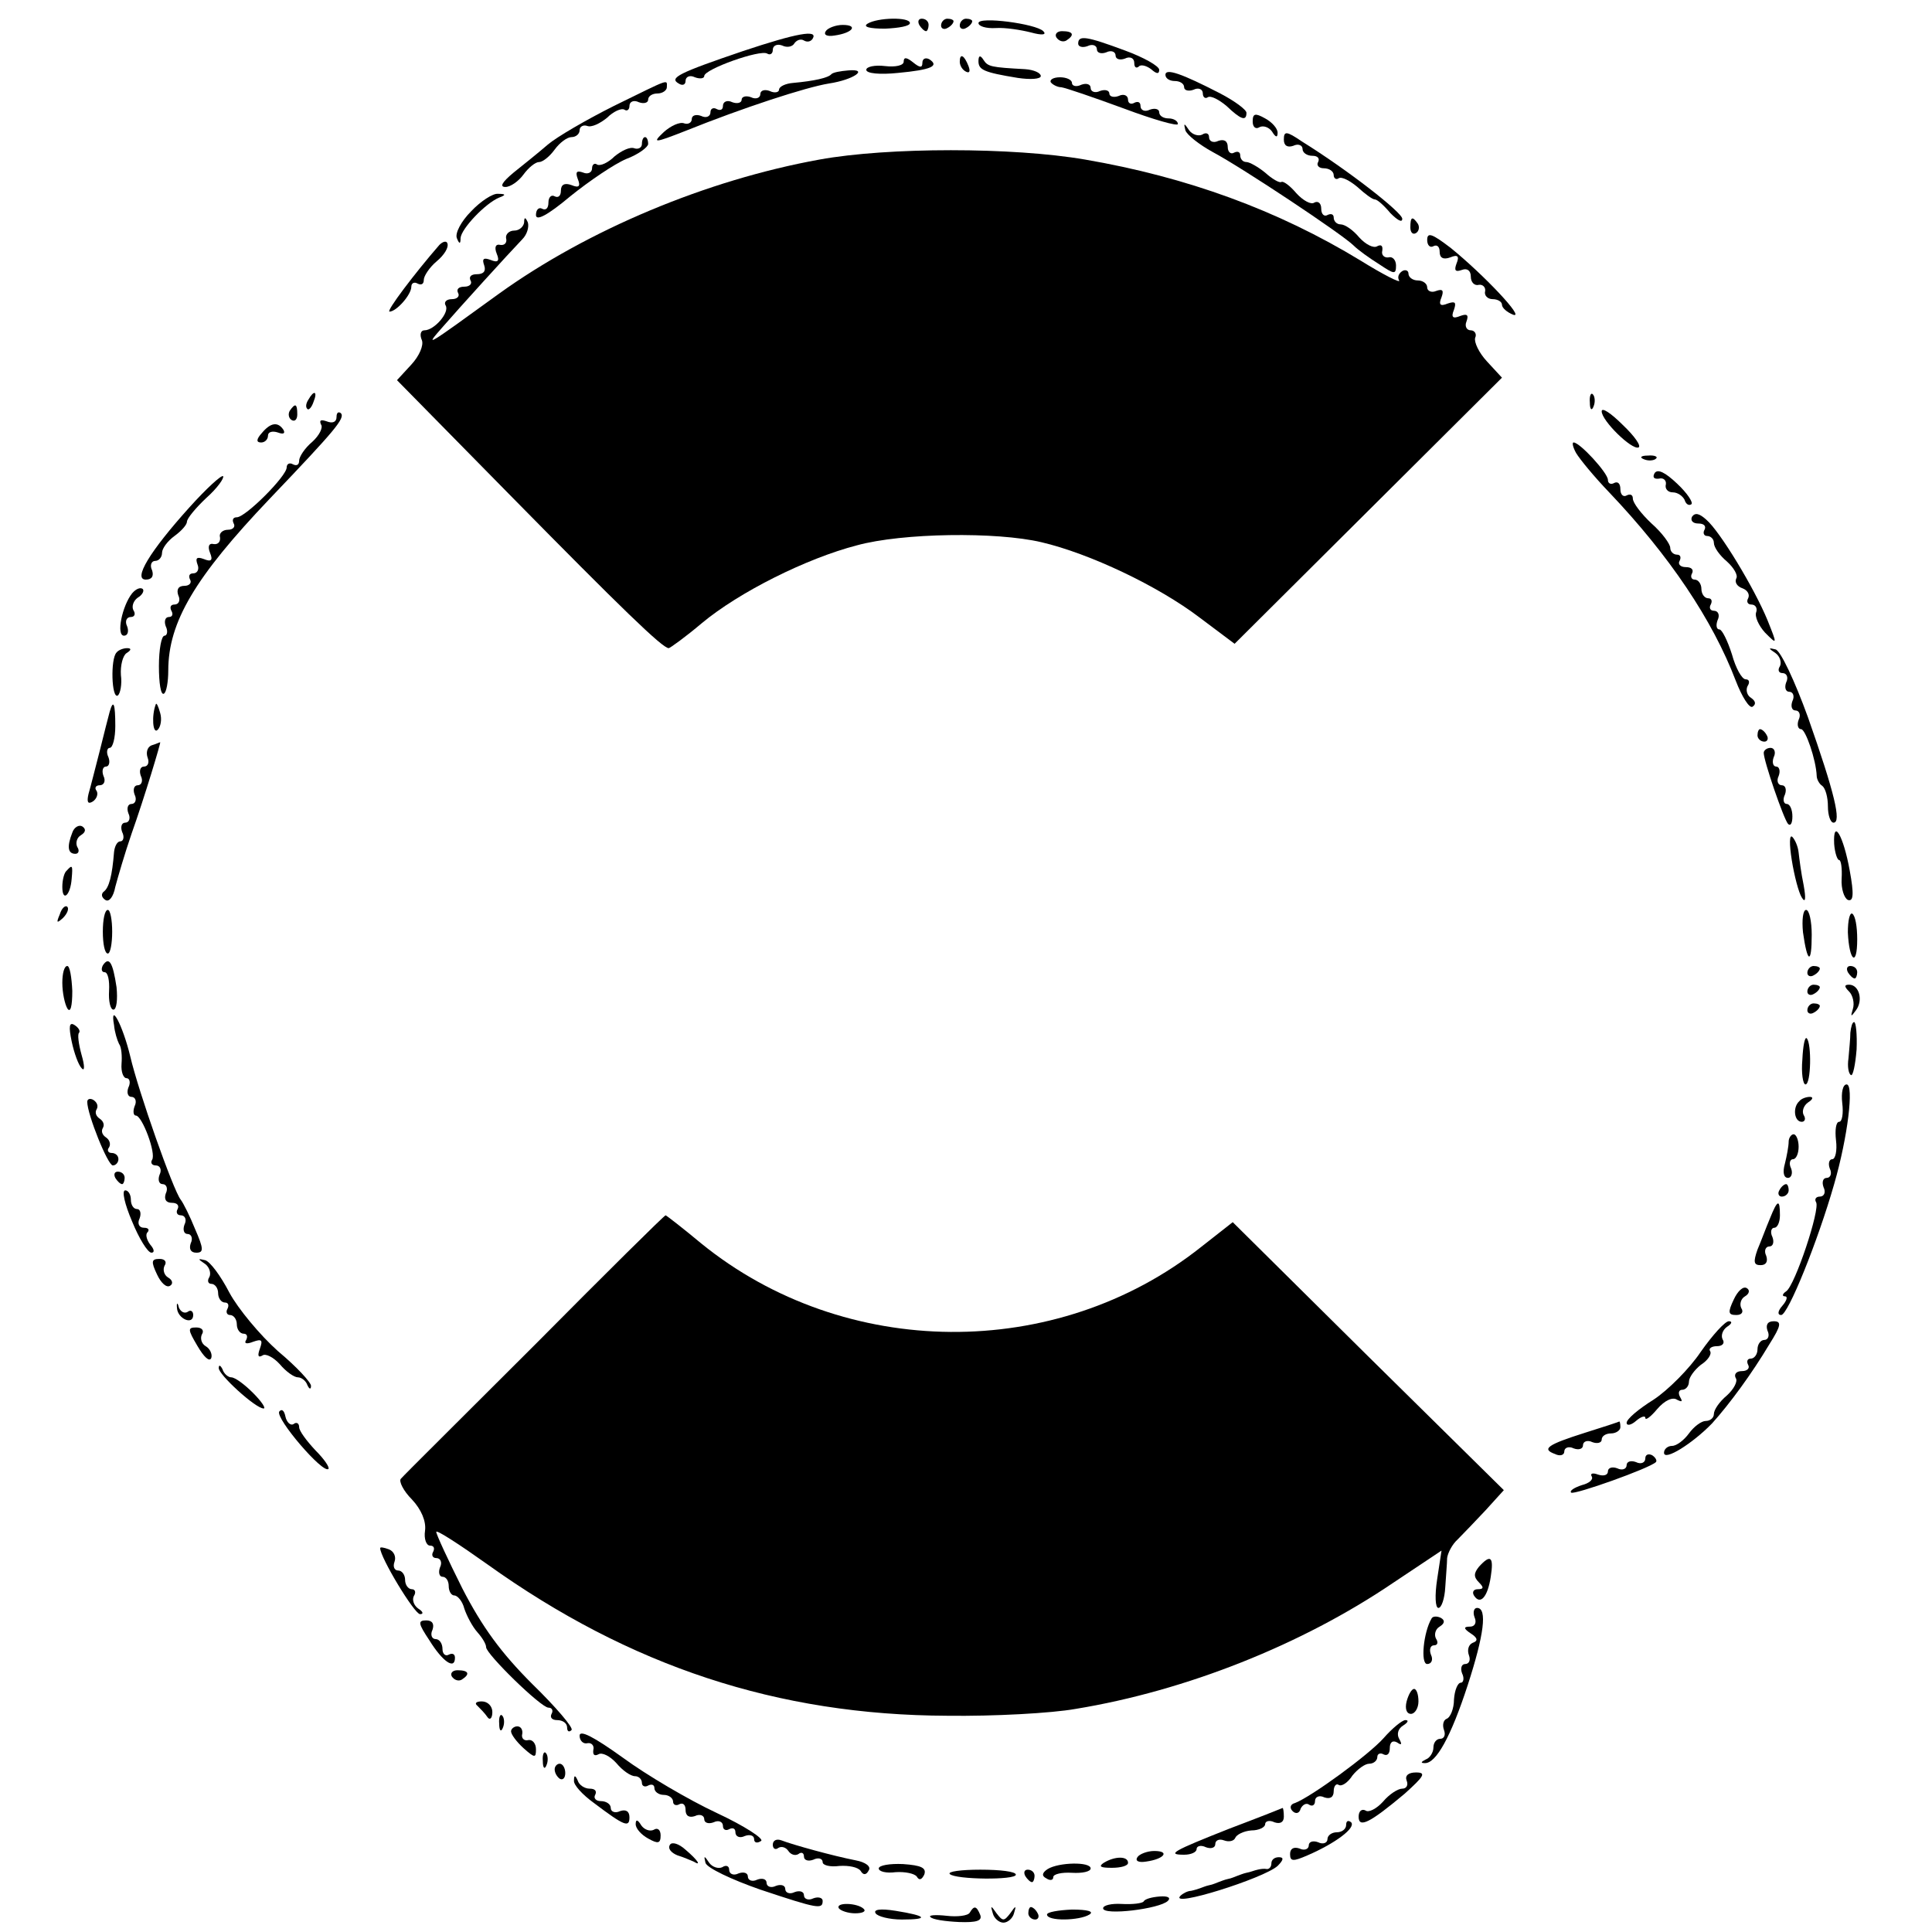 <?xml version="1.0" standalone="no"?>
<!DOCTYPE svg PUBLIC "-//W3C//DTD SVG 20010904//EN"
 "http://www.w3.org/TR/2001/REC-SVG-20010904/DTD/svg10.dtd">
<svg version="1.0" xmlns="http://www.w3.org/2000/svg"
 width="310pt" height="310pt" viewBox="0 0 310 310"
 preserveAspectRatio="xMidYMid meet">
<g transform="translate(0,310) scale(0.1,-0.1)"
fill="#000000" stroke="none">
<path d="M1392 3062 c-8 -5 3 -8 28 -8 22 1 40 4 40 9 0 10 -52 9 -68 -1z"/>
<path d="M1475 3060 c3 -5 8 -10 11 -10 2 0 4 5 4 10 0 6 -5 10 -11 10 -5 0
-7 -4 -4 -10z"/>
<path d="M1510 3059 c0 -5 5 -7 10 -4 6 3 10 8 10 11 0 2 -4 4 -10 4 -5 0 -10
-5 -10 -11z"/>
<path d="M1540 3059 c0 -5 5 -7 10 -4 6 3 10 8 10 11 0 2 -4 4 -10 4 -5 0 -10
-5 -10 -11z"/>
<path d="M1570 3063 c0 -5 12 -9 28 -8 15 1 40 -3 56 -7 18 -5 26 -4 20 2 -12
12 -104 24 -104 13z"/>
<path d="M1325 3050 c-4 -6 2 -9 14 -7 29 4 39 17 13 17 -11 0 -24 -5 -27 -10z"/>
<path d="M1192 3018 c-103 -35 -119 -43 -103 -52 6 -4 11 -2 11 4 0 7 7 10 15
6 8 -3 15 -2 15 2 0 11 90 43 101 36 5 -3 9 0 9 6 0 7 7 10 15 7 8 -4 17 -2
20 4 4 5 10 7 15 4 5 -3 11 -2 14 3 9 15 -25 9 -112 -20z"/>
<path d="M1695 3040 c4 -6 11 -8 16 -5 14 9 11 15 -7 15 -8 0 -12 -5 -9 -10z"/>
<path d="M1730 3030 c0 -5 7 -7 15 -4 8 4 15 1 15 -5 0 -6 7 -8 15 -5 8 4 15
1 15 -5 0 -6 7 -8 15 -5 8 4 15 1 15 -7 0 -7 3 -9 7 -6 3 4 12 2 20 -4 9 -8
13 -8 13 -1 0 6 -25 20 -55 31 -62 23 -75 25 -75 11z"/>
<path d="M1450 3001 c0 -6 -13 -9 -30 -7 -16 2 -30 -1 -30 -6 0 -6 22 -8 51
-5 53 5 67 11 50 22 -6 3 -11 1 -11 -6 0 -8 -4 -8 -15 1 -10 8 -15 9 -15 1z"/>
<path d="M1540 3001 c0 -6 4 -13 10 -16 6 -3 7 1 4 9 -7 18 -14 21 -14 7z"/>
<path d="M1570 3002 c0 -14 8 -18 63 -27 20 -3 37 -2 37 3 0 5 -11 10 -25 11
-55 3 -60 4 -67 15 -5 8 -8 7 -8 -2z"/>
<path d="M1334 2981 c-5 -6 -28 -11 -61 -14 -13 -1 -23 -6 -23 -11 0 -4 -7 -6
-15 -2 -8 3 -15 1 -15 -5 0 -6 -7 -9 -15 -5 -8 3 -15 1 -15 -4 0 -5 -7 -7 -15
-4 -8 4 -15 1 -15 -6 0 -6 -4 -8 -10 -5 -5 3 -10 1 -10 -5 0 -7 -7 -10 -15 -6
-8 3 -15 1 -15 -5 0 -6 -6 -9 -12 -7 -7 3 -22 -4 -33 -14 -19 -18 -16 -18 35
2 92 37 193 70 230 76 40 6 65 24 31 21 -12 -1 -24 -3 -27 -6z"/>
<path d="M1870 2980 c0 -6 7 -10 15 -10 8 0 15 -4 15 -10 0 -5 7 -7 15 -4 8 4
15 1 15 -6 0 -6 4 -9 8 -6 5 3 18 -4 30 -14 23 -22 32 -25 32 -11 0 5 -19 19
-42 31 -62 32 -88 41 -88 30z"/>
<path d="M1686 2968 c3 -4 11 -8 17 -8 7 -1 51 -16 100 -34 48 -18 87 -29 87
-25 0 5 -7 9 -15 9 -8 0 -15 4 -15 10 0 5 -7 7 -15 4 -8 -4 -15 -1 -15 6 0 6
-4 8 -10 5 -5 -3 -10 -1 -10 5 0 7 -7 10 -15 6 -8 -3 -15 -1 -15 4 0 5 -7 7
-15 4 -8 -4 -15 -1 -15 5 0 6 -7 8 -15 5 -8 -4 -15 -2 -15 3 0 5 -9 9 -19 9
-11 0 -17 -4 -15 -8z"/>
<path d="M985 2930 c-44 -22 -92 -50 -106 -62 -15 -13 -40 -33 -55 -45 -18
-15 -23 -23 -13 -23 8 0 21 9 29 20 8 11 19 20 25 20 6 0 17 9 25 20 8 11 20
20 27 20 7 0 13 5 13 11 0 6 6 9 12 7 7 -3 21 4 32 13 10 10 23 16 28 13 4 -3
8 0 8 6 0 7 7 10 15 6 8 -3 15 -1 15 4 0 6 7 10 15 10 8 0 15 5 15 10 0 13 7
15 -85 -30z"/>
<path d="M2010 2905 c0 -9 5 -13 11 -9 6 3 15 0 20 -7 6 -10 9 -10 9 -2 0 7
-9 17 -20 23 -16 9 -20 8 -20 -5z"/>
<path d="M1902 2891 c2 -7 22 -23 44 -35 47 -25 208 -132 226 -150 7 -7 25
-20 41 -30 24 -16 27 -17 27 -2 0 9 -6 15 -12 13 -7 -1 -12 4 -10 11 1 8 -2
10 -8 7 -6 -4 -19 3 -29 14 -10 12 -23 21 -30 21 -6 0 -11 5 -11 11 0 5 -4 7
-10 4 -5 -3 -10 1 -10 10 0 9 -5 13 -11 10 -5 -4 -18 3 -29 15 -10 12 -21 20
-24 18 -3 -2 -15 5 -26 15 -11 9 -25 17 -30 17 -6 0 -10 5 -10 11 0 5 -4 7
-10 4 -5 -3 -10 1 -10 9 0 10 -6 13 -15 10 -8 -4 -15 -1 -15 6 0 6 -5 8 -11 4
-6 -3 -16 0 -21 7 -8 12 -9 12 -6 0z"/>
<path d="M2060 2876 c0 -10 6 -13 15 -10 8 4 15 1 15 -5 0 -6 7 -11 16 -11 8
0 12 -4 9 -10 -3 -5 1 -10 9 -10 9 0 16 -5 16 -11 0 -5 4 -8 8 -5 5 3 18 -4
30 -14 12 -11 24 -20 28 -20 4 0 15 -10 25 -22 11 -11 19 -16 19 -9 0 10 -87
78 -161 124 -25 17 -29 17 -29 3z"/>
<path d="M1030 2869 c0 -6 -6 -9 -12 -7 -7 3 -21 -4 -32 -13 -10 -10 -23 -16
-28 -13 -4 3 -8 0 -8 -6 0 -7 -7 -10 -14 -7 -11 4 -13 1 -9 -10 5 -12 2 -15
-10 -10 -11 4 -17 1 -17 -9 0 -8 -4 -12 -10 -9 -5 3 -10 -1 -10 -10 0 -9 -4
-13 -10 -10 -5 3 -10 -1 -10 -10 0 -10 18 -1 55 30 31 25 71 52 90 60 19 7 35
19 35 24 0 6 -2 11 -5 11 -3 0 -5 -5 -5 -11z"/>
<path d="M1315 2844 c-182 -33 -372 -113 -514 -215 -120 -87 -120 -87 -91 -54
26 30 105 117 128 141 8 8 11 20 9 27 -4 9 -6 9 -6 0 -1 -7 -8 -13 -16 -13 -8
0 -14 -6 -13 -12 2 -7 -2 -12 -9 -11 -8 2 -10 -4 -6 -14 5 -12 2 -15 -10 -10
-11 4 -14 2 -10 -9 3 -9 -1 -14 -12 -14 -9 0 -13 -4 -10 -10 3 -5 -1 -10 -10
-10 -9 0 -13 -4 -10 -10 3 -5 -1 -10 -10 -10 -9 0 -13 -5 -10 -10 7 -11 -18
-40 -34 -40 -6 0 -8 -7 -4 -16 3 -8 -4 -25 -17 -39 l-23 -25 179 -182 c182
-185 247 -248 257 -248 2 0 27 18 53 40 60 50 168 104 249 125 73 20 224 22
296 5 77 -18 187 -70 254 -121 l56 -42 214 213 215 214 -24 26 c-13 14 -21 31
-19 38 3 6 -1 12 -7 12 -7 0 -10 7 -7 14 4 11 1 13 -10 9 -12 -5 -15 -2 -10
10 4 12 2 14 -10 10 -12 -5 -15 -2 -10 10 4 11 2 14 -9 10 -7 -3 -14 0 -14 6
0 6 -7 11 -15 11 -8 0 -15 5 -15 11 0 5 -5 7 -10 4 -6 -4 -8 -10 -5 -15 3 -5
-25 9 -62 32 -133 81 -279 134 -442 162 -116 20 -316 20 -426 0z"/>
<path d="M756 2761 c-16 -16 -26 -35 -23 -43 4 -10 6 -10 6 0 1 15 40 56 62
65 11 4 11 6 -2 6 -8 1 -28 -12 -43 -28z"/>
<path d="M2263 2735 c0 -8 4 -12 9 -9 5 3 6 10 3 15 -9 13 -12 11 -12 -6z"/>
<path d="M2290 2715 c0 -9 5 -13 10 -10 6 3 10 -1 10 -9 0 -10 6 -13 17 -9 12
5 15 2 10 -10 -4 -11 -2 -14 9 -10 8 3 14 -1 14 -11 0 -9 6 -15 13 -13 6 1 11
-4 10 -10 -2 -7 4 -13 12 -13 8 0 15 -4 15 -9 0 -5 8 -12 18 -16 20 -7 -47 64
-100 107 -30 23 -38 26 -38 13z"/>
<path d="M705 2707 c-40 -46 -86 -107 -80 -107 11 0 35 27 35 40 0 6 5 8 10 5
6 -3 10 -1 10 6 0 6 9 20 21 30 12 10 19 22 17 28 -1 5 -7 4 -13 -2z"/>
<path d="M495 2459 c-4 -6 -5 -12 -2 -15 2 -3 7 2 10 11 7 17 1 20 -8 4z"/>
<path d="M2551 2454 c0 -11 3 -14 6 -6 3 7 2 16 -1 19 -3 4 -6 -2 -5 -13z"/>
<path d="M465 2441 c-3 -5 -2 -12 3 -15 5 -3 9 1 9 9 0 17 -3 19 -12 6z"/>
<path d="M2570 2440 c0 -15 48 -62 59 -58 5 2 -6 18 -25 36 -19 19 -34 29 -34
22z"/>
<path d="M540 2431 c0 -8 -6 -11 -16 -7 -9 3 -12 2 -9 -5 4 -5 -3 -18 -14 -28
-12 -10 -21 -24 -21 -30 0 -7 -4 -9 -10 -6 -5 3 -10 1 -10 -5 0 -14 -66 -80
-80 -80 -6 0 -8 -4 -5 -10 3 -5 -1 -10 -9 -10 -9 0 -15 -6 -13 -12 1 -7 -3
-12 -10 -11 -8 2 -10 -4 -6 -14 5 -12 2 -15 -10 -10 -11 4 -14 2 -10 -9 3 -7
0 -14 -7 -14 -6 0 -8 -4 -5 -10 3 -5 -1 -10 -9 -10 -10 0 -13 -6 -10 -15 4 -8
1 -15 -6 -15 -6 0 -8 -4 -5 -10 3 -5 2 -10 -4 -10 -6 0 -8 -7 -5 -15 4 -8 2
-15 -2 -15 -5 0 -9 -22 -9 -49 0 -27 3 -47 8 -44 4 2 7 19 7 37 0 78 43 150
163 276 105 110 121 129 114 137 -4 3 -7 1 -7 -6z"/>
<path d="M420 2405 c-9 -10 -9 -15 -1 -15 6 0 11 5 11 11 0 6 7 8 16 5 8 -3
12 -2 9 4 -9 14 -21 12 -35 -5z"/>
<path d="M2529 2373 c6 -10 29 -38 53 -63 97 -102 166 -205 203 -302 10 -26
22 -45 27 -42 6 4 5 9 -2 14 -7 4 -9 13 -6 19 4 6 3 11 -3 11 -6 0 -16 18 -22
40 -7 22 -16 40 -20 40 -5 0 -6 7 -3 15 4 8 1 15 -6 15 -6 0 -8 5 -5 10 3 6 1
10 -4 10 -6 0 -11 7 -11 15 0 8 -5 15 -11 15 -5 0 -7 5 -4 10 3 6 -1 10 -10
10 -9 0 -13 5 -10 10 3 6 1 10 -4 10 -6 0 -11 5 -11 11 0 6 -13 24 -30 39 -16
15 -30 33 -30 40 0 6 -4 8 -10 5 -5 -3 -10 1 -10 10 0 9 -4 13 -10 10 -5 -3
-10 -1 -10 5 0 11 -45 60 -55 60 -3 0 -1 -8 4 -17z"/>
<path d="M2638 2363 c7 -3 16 -2 19 1 4 3 -2 6 -13 5 -11 0 -14 -3 -6 -6z"/>
<path d="M2655 2341 c-4 -7 -1 -10 7 -9 7 2 12 -3 11 -9 -2 -7 3 -13 11 -13 8
0 16 -6 19 -12 2 -7 7 -10 11 -7 3 3 -7 18 -23 33 -19 18 -31 24 -36 17z"/>
<path d="M304 2286 c-64 -71 -91 -116 -70 -116 10 0 13 6 10 15 -4 8 -1 15 5
15 6 0 11 6 11 13 0 7 9 19 20 27 11 8 20 18 20 23 0 5 14 22 31 38 18 16 29
32 27 35 -3 2 -27 -20 -54 -50z"/>
<path d="M2715 2271 c-3 -6 1 -11 10 -11 9 0 13 -4 10 -10 -3 -5 -1 -10 4 -10
6 0 11 -5 11 -11 0 -7 9 -20 21 -30 11 -10 18 -22 15 -27 -3 -6 1 -13 10 -16
8 -3 12 -10 9 -16 -3 -5 -1 -10 5 -10 7 0 10 -6 8 -12 -3 -7 4 -22 14 -33 20
-20 20 -20 4 20 -21 51 -76 142 -98 161 -11 10 -18 12 -23 5z"/>
<path d="M212 2148 c-16 -20 -26 -68 -13 -68 6 0 8 7 5 15 -4 8 -1 15 6 15 6
0 8 5 4 11 -3 6 0 15 7 20 7 4 11 11 8 14 -4 3 -11 0 -17 -7z"/>
<path d="M187 2053 c-10 -10 -8 -75 2 -69 4 3 7 18 5 33 -1 15 3 31 9 35 8 5
8 8 1 8 -6 0 -14 -3 -17 -7z"/>
<path d="M2849 2052 c7 -5 10 -15 7 -21 -4 -6 -2 -11 4 -11 7 0 10 -7 6 -15
-3 -8 -1 -15 5 -15 6 0 9 -7 5 -15 -3 -8 -1 -15 5 -15 6 0 9 -7 5 -15 -3 -8
-1 -15 4 -15 7 0 24 -49 25 -75 0 -5 4 -13 9 -16 5 -4 9 -18 9 -33 0 -14 4
-26 9 -26 13 0 2 47 -41 169 -21 58 -44 107 -52 109 -12 3 -12 2 0 -6z"/>
<path d="M176 1958 c-2 -7 -9 -35 -16 -63 -7 -27 -15 -59 -18 -69 -3 -13 -1
-17 7 -12 6 4 9 12 6 17 -4 5 -1 9 5 9 7 0 10 7 6 15 -3 8 -1 15 4 15 5 0 7 7
4 15 -4 8 -2 15 2 15 5 0 9 16 9 35 0 36 -3 44 -9 23z"/>
<path d="M250 1970 c-7 -18 -5 -49 3 -41 5 5 7 17 4 27 -3 11 -6 17 -7 14z"/>
<path d="M2820 1920 c0 -5 5 -10 11 -10 5 0 7 5 4 10 -3 6 -8 10 -11 10 -2 0
-4 -4 -4 -10z"/>
<path d="M243 1904 c-7 -3 -9 -12 -6 -20 3 -8 0 -14 -6 -14 -6 0 -8 -7 -5 -15
4 -8 1 -15 -5 -15 -6 0 -8 -7 -5 -15 4 -8 1 -15 -5 -15 -6 0 -8 -7 -5 -15 4
-8 1 -15 -5 -15 -6 0 -8 -7 -5 -15 4 -8 2 -15 -3 -15 -5 0 -9 -8 -10 -17 -3
-38 -8 -58 -17 -64 -4 -4 -3 -9 3 -13 6 -4 13 5 16 21 4 15 15 53 26 85 21 59
48 149 46 147 -1 0 -7 -3 -14 -5z"/>
<path d="M2830 1892 c0 -13 32 -106 39 -114 4 -4 7 1 7 12 0 11 -4 20 -9 20
-5 0 -7 7 -3 15 3 8 1 15 -5 15 -6 0 -9 7 -5 15 3 8 1 15 -4 15 -5 0 -7 7 -4
15 4 8 1 15 -5 15 -6 0 -11 -4 -11 -8z"/>
<path d="M116 1764 c-9 -23 -7 -34 5 -34 5 0 7 5 3 11 -3 6 -1 15 6 19 8 5 8
10 2 14 -5 3 -13 -1 -16 -10z"/>
<path d="M2943 1746 c1 -14 5 -26 8 -26 3 0 5 -13 4 -30 -1 -16 4 -31 10 -34
9 -3 10 9 3 47 -10 56 -27 85 -25 43z"/>
<path d="M2875 1720 c4 -25 11 -52 16 -60 6 -10 7 -2 3 20 -4 19 -7 43 -8 52
-1 10 -6 21 -10 25 -5 5 -5 -12 -1 -37z"/>
<path d="M107 1703 c-4 -3 -7 -15 -7 -26 0 -25 13 -14 15 13 2 22 1 23 -8 13z"/>
<path d="M96 1633 c-6 -14 -5 -15 5 -6 7 7 10 15 7 18 -3 3 -9 -2 -12 -12z"/>
<path d="M165 1605 c0 -19 3 -35 8 -35 4 0 7 16 7 35 0 19 -3 35 -7 35 -5 0
-8 -16 -8 -35z"/>
<path d="M2893 1604 c7 -50 14 -52 14 -4 0 22 -4 40 -9 40 -5 0 -7 -16 -5 -36z"/>
<path d="M2965 1604 c2 -46 15 -57 15 -11 0 20 -3 38 -8 41 -4 2 -7 -11 -7
-30z"/>
<path d="M165 1551 c-3 -6 -2 -11 3 -11 5 0 8 -13 7 -30 -1 -16 2 -30 7 -30 5
0 7 16 5 36 -6 40 -12 50 -22 35z"/>
<path d="M100 1523 c0 -16 4 -34 8 -41 5 -8 8 3 8 28 -1 22 -4 40 -8 40 -5 0
-8 -12 -8 -27z"/>
<path d="M2900 1539 c0 -5 5 -7 10 -4 6 3 10 8 10 11 0 2 -4 4 -10 4 -5 0 -10
-5 -10 -11z"/>
<path d="M2965 1540 c3 -5 8 -10 11 -10 2 0 4 5 4 10 0 6 -5 10 -11 10 -5 0
-7 -4 -4 -10z"/>
<path d="M2900 1509 c0 -5 5 -7 10 -4 6 3 10 8 10 11 0 2 -4 4 -10 4 -5 0 -10
-5 -10 -11z"/>
<path d="M2967 1509 c6 -6 9 -19 6 -28 -4 -13 -3 -13 5 -2 12 16 5 41 -11 41
-8 0 -8 -3 0 -11z"/>
<path d="M2900 1479 c0 -5 5 -7 10 -4 6 3 10 8 10 11 0 2 -4 4 -10 4 -5 0 -10
-5 -10 -11z"/>
<path d="M183 1455 c1 -11 5 -24 8 -30 4 -5 5 -20 4 -32 -1 -13 3 -23 8 -23 5
0 7 -7 3 -15 -3 -8 -1 -15 5 -15 6 0 9 -7 5 -15 -3 -8 -2 -15 2 -15 10 0 33
-61 26 -71 -3 -5 0 -9 6 -9 7 0 10 -7 6 -15 -3 -8 -1 -15 5 -15 6 0 9 -7 5
-15 -3 -9 0 -15 10 -15 8 0 12 -4 9 -10 -3 -5 -1 -10 5 -10 7 0 10 -7 6 -15
-3 -8 -1 -15 5 -15 6 0 9 -7 5 -15 -3 -9 0 -15 9 -15 12 0 12 6 -2 38 -8 20
-19 42 -23 47 -12 15 -68 174 -81 230 -12 50 -33 89 -26 50z"/>
<path d="M115 1429 c4 -19 11 -38 16 -43 5 -6 5 4 0 21 -5 18 -7 34 -4 36 2 3
-1 8 -7 12 -9 6 -10 -2 -5 -26z"/>
<path d="M2969 1443 c0 -10 -2 -28 -3 -41 -2 -13 0 -25 4 -27 3 -2 7 16 9 41
1 24 -1 44 -4 44 -3 0 -5 -8 -6 -17z"/>
<path d="M2892 1400 c-2 -22 1 -40 5 -40 9 0 10 66 2 74 -3 3 -6 -12 -7 -34z"/>
<path d="M2956 1330 c2 -16 0 -30 -5 -30 -5 0 -7 -13 -5 -30 2 -16 -1 -30 -6
-30 -5 0 -7 -7 -4 -15 4 -8 1 -15 -5 -15 -6 0 -8 -7 -5 -15 4 -8 1 -15 -6 -15
-6 0 -9 -4 -6 -9 7 -11 -34 -134 -48 -143 -6 -4 -7 -8 -2 -8 5 0 3 -7 -4 -15
-8 -9 -8 -15 -2 -15 11 0 59 119 85 210 22 76 32 160 20 160 -6 0 -9 -13 -7
-30z"/>
<path d="M140 1332 c0 -20 33 -102 41 -102 5 0 9 5 9 10 0 6 -5 10 -11 10 -5
0 -8 4 -4 9 3 5 1 12 -5 16 -6 4 -8 10 -5 15 3 5 1 11 -5 15 -6 4 -8 10 -5 15
3 5 1 11 -5 15 -5 3 -10 2 -10 -3z"/>
<path d="M2887 1333 c-11 -10 -8 -33 4 -33 5 0 7 5 3 11 -3 6 0 15 7 20 8 5 9
9 3 9 -6 0 -14 -3 -17 -7z"/>
<path d="M2870 1268 c0 -7 -3 -23 -6 -35 -4 -14 -2 -23 5 -23 5 0 8 7 5 15 -4
8 -2 15 3 15 5 0 9 9 9 20 0 11 -4 20 -8 20 -4 0 -8 -6 -8 -12z"/>
<path d="M185 1210 c3 -5 8 -10 11 -10 2 0 4 5 4 10 0 6 -5 10 -11 10 -5 0 -7
-4 -4 -10z"/>
<path d="M2855 1190 c-3 -5 -1 -10 4 -10 6 0 11 5 11 10 0 6 -2 10 -4 10 -3 0
-8 -4 -11 -10z"/>
<path d="M212 1140 c11 -27 25 -50 31 -50 5 0 5 5 -2 13 -6 8 -8 17 -4 20 3 4
1 7 -6 7 -8 0 -11 7 -7 15 3 8 1 15 -4 15 -6 0 -10 7 -10 15 0 8 -4 15 -9 15
-6 0 -1 -22 11 -50z"/>
<path d="M2840 1145 c-6 -14 -14 -36 -20 -50 -7 -20 -6 -25 5 -25 9 0 12 6 9
15 -4 8 -1 15 5 15 6 0 8 7 5 15 -4 8 -2 15 3 15 5 0 9 9 9 20 0 27 -4 25 -16
-5z"/>
<path d="M858 942 c-114 -114 -211 -210 -215 -215 -3 -4 4 -19 18 -33 15 -16
23 -35 21 -50 -2 -13 2 -24 8 -24 6 0 8 -4 5 -10 -3 -5 -1 -10 5 -10 7 0 10
-7 6 -15 -3 -8 -1 -15 4 -15 6 0 10 -7 10 -15 0 -8 4 -15 9 -15 5 0 13 -9 16
-21 4 -12 13 -29 21 -38 8 -9 14 -19 14 -24 0 -11 88 -97 100 -97 6 0 8 -5 5
-10 -3 -6 1 -10 9 -10 9 0 16 -5 16 -12 0 -6 3 -8 7 -4 4 3 -25 37 -63 74 -50
50 -80 91 -112 153 -23 46 -42 87 -42 91 0 4 37 -20 82 -52 229 -164 466 -242
738 -243 74 -1 167 4 206 11 177 29 363 103 509 202 l78 52 -7 -46 c-4 -26 -3
-46 2 -46 5 0 10 15 11 33 1 17 3 39 3 47 1 8 8 22 17 30 9 9 29 30 45 47 l29
32 -218 215 -217 215 -51 -40 c-232 -184 -572 -181 -802 6 -30 25 -56 45 -57
45 -2 0 -96 -93 -210 -208z"/>
<path d="M252 1055 c6 -13 15 -22 21 -18 5 3 4 9 -3 13 -7 4 -9 13 -6 19 4 6
1 11 -8 11 -13 0 -14 -4 -4 -25z"/>
<path d="M329 1072 c7 -5 10 -15 7 -21 -4 -6 -2 -11 3 -11 6 0 11 -7 11 -15 0
-8 5 -15 11 -15 5 0 7 -4 4 -10 -3 -5 -1 -10 4 -10 6 0 11 -7 11 -15 0 -8 5
-15 11 -15 5 0 7 -4 4 -10 -4 -6 1 -7 11 -3 14 5 16 3 11 -11 -4 -11 -3 -15 4
-11 5 4 18 -3 28 -14 10 -12 23 -21 29 -21 6 0 13 -6 15 -12 3 -7 6 -8 6 -2 1
5 -23 31 -53 56 -29 26 -64 68 -78 94 -14 27 -31 50 -39 52 -12 3 -12 2 0 -6z"/>
<path d="M2782 1015 c-10 -21 -9 -25 4 -25 9 0 12 5 8 11 -3 6 -1 15 6 19 7 4
8 10 3 13 -6 4 -15 -5 -21 -18z"/>
<path d="M284 1001 c1 -17 26 -28 26 -11 0 6 -4 9 -9 5 -5 -3 -11 0 -14 7 -2
9 -4 8 -3 -1z"/>
<path d="M2729 931 c-18 -27 -53 -62 -76 -77 -24 -15 -43 -31 -43 -37 0 -5 7
-4 15 3 8 7 15 9 15 5 0 -5 9 2 19 14 12 14 25 20 32 15 8 -4 9 -3 5 4 -4 7
-2 12 3 12 6 0 11 6 11 13 0 7 9 19 19 27 11 7 18 17 15 22 -3 4 2 8 11 8 9 0
13 5 9 11 -3 6 0 15 7 20 8 5 9 9 3 9 -6 0 -26 -22 -45 -49z"/>
<path d="M2836 965 c4 -8 1 -15 -5 -15 -6 0 -11 -7 -11 -15 0 -8 -5 -15 -11
-15 -5 0 -7 -4 -4 -10 3 -5 -1 -10 -10 -10 -9 0 -13 -5 -10 -11 4 -5 -3 -18
-14 -28 -12 -10 -21 -23 -21 -30 0 -6 -6 -11 -13 -11 -7 0 -19 -9 -27 -20 -8
-11 -20 -20 -27 -20 -7 0 -13 -5 -13 -11 0 -14 46 15 77 47 28 31 64 80 92
127 19 30 20 37 7 37 -10 0 -13 -6 -10 -15z"/>
<path d="M317 940 c10 -17 19 -26 22 -19 2 6 -2 15 -9 19 -7 4 -9 13 -6 19 4
6 0 11 -9 11 -14 0 -14 -3 2 -30z"/>
<path d="M351 905 c-1 -10 59 -65 72 -65 4 0 -3 11 -17 25 -14 14 -29 25 -35
25 -5 0 -12 6 -14 13 -3 6 -6 8 -6 2z"/>
<path d="M448 835 c-6 -11 70 -100 79 -92 2 3 -7 16 -21 30 -14 15 -26 31 -26
37 0 6 -4 9 -9 5 -5 -3 -11 3 -13 12 -2 10 -6 13 -10 8z"/>
<path d="M2543 801 c-60 -19 -70 -26 -48 -34 8 -4 15 -2 15 4 0 6 7 9 15 5 8
-3 15 -1 15 5 0 6 7 9 15 5 8 -3 15 -1 15 4 0 6 7 10 15 10 8 0 15 5 15 10 0
6 -1 10 -2 9 -2 -1 -26 -9 -55 -18z"/>
<path d="M2640 760 c0 -7 -7 -10 -15 -6 -8 3 -15 1 -15 -5 0 -6 -7 -9 -15 -5
-8 3 -15 1 -15 -5 0 -6 -7 -8 -16 -5 -8 3 -13 2 -10 -3 3 -5 -4 -11 -16 -14
-12 -4 -20 -9 -17 -12 5 -4 126 39 136 49 2 2 0 7 -6 11 -6 3 -11 1 -11 -5z"/>
<path d="M610 616 c0 -15 55 -106 64 -106 6 0 5 4 -3 9 -7 5 -10 14 -7 20 4 6
2 11 -3 11 -6 0 -11 7 -11 15 0 8 -5 15 -11 15 -6 0 -9 6 -6 14 3 8 -1 17 -9
20 -8 3 -14 4 -14 2z"/>
<path d="M2373 586 c-8 -10 -9 -16 0 -25 8 -8 8 -11 -2 -11 -7 0 -9 -5 -6 -10
10 -16 22 -3 27 30 5 32 0 37 -19 16z"/>
<path d="M2366 505 c4 -9 0 -15 -7 -15 -11 0 -11 -3 1 -11 11 -7 12 -12 3 -15
-7 -3 -9 -12 -6 -20 3 -8 0 -14 -6 -14 -6 0 -8 -7 -5 -15 4 -8 2 -15 -2 -15
-5 0 -10 -12 -11 -27 0 -15 -6 -29 -12 -31 -5 -2 -7 -10 -4 -18 3 -8 0 -14 -6
-14 -6 0 -11 -6 -11 -14 0 -8 -6 -17 -12 -19 -8 -4 -9 -6 -2 -6 18 -1 42 42
69 125 26 80 32 124 15 124 -5 0 -7 -7 -4 -15z"/>
<path d="M2297 503 c-13 -22 -18 -73 -7 -73 7 0 10 7 6 15 -3 8 -1 15 5 15 6
0 7 5 3 11 -3 6 -1 15 6 19 8 5 9 10 2 14 -6 3 -13 3 -15 -1z"/>
<path d="M689 468 c21 -34 41 -48 41 -28 0 6 -4 8 -10 5 -5 -3 -10 1 -10 9 0
9 -5 16 -11 16 -6 0 -9 7 -5 15 3 9 0 15 -10 15 -14 0 -13 -5 5 -32z"/>
<path d="M725 410 c4 -6 11 -8 16 -5 14 9 11 15 -7 15 -8 0 -12 -5 -9 -10z"/>
<path d="M2257 370 c-3 -12 0 -20 7 -20 6 0 12 9 12 20 0 11 -3 20 -7 20 -4 0
-9 -9 -12 -20z"/>
<path d="M766 363 c5 -5 12 -12 16 -18 4 -6 8 -2 8 8 0 9 -7 17 -17 17 -9 0
-12 -3 -7 -7z"/>
<path d="M801 334 c0 -11 3 -14 6 -6 3 7 2 16 -1 19 -3 4 -6 -2 -5 -13z"/>
<path d="M2220 311 c-24 -27 -116 -94 -142 -104 -8 -2 -9 -8 -4 -13 5 -5 11
-4 13 4 3 6 9 10 14 6 5 -3 9 0 9 6 0 7 7 10 15 6 9 -3 15 0 15 10 0 8 4 13 8
10 5 -3 15 4 22 15 8 10 20 19 27 19 7 0 13 5 13 11 0 5 5 7 10 4 6 -3 10 1
10 10 0 10 5 13 12 9 7 -5 8 -3 3 6 -4 7 -2 16 6 21 8 5 10 9 4 9 -5 0 -21
-13 -35 -29z"/>
<path d="M820 322 c0 -5 9 -17 20 -27 18 -16 20 -16 20 -2 0 10 -6 16 -12 15
-7 -2 -12 3 -10 10 1 6 -2 12 -8 12 -5 0 -10 -4 -10 -8z"/>
<path d="M930 315 c0 -8 6 -14 13 -12 6 1 11 -4 9 -11 -1 -8 2 -10 8 -7 6 4
19 -3 29 -14 10 -12 23 -21 30 -21 6 0 11 -5 11 -11 0 -5 5 -7 10 -4 6 3 10 1
10 -4 0 -6 7 -11 15 -11 8 0 15 -5 15 -11 0 -5 5 -7 10 -4 6 3 10 -1 10 -9 0
-10 6 -13 15 -10 8 4 15 1 15 -5 0 -6 7 -8 15 -5 8 4 15 1 15 -6 0 -6 5 -8 10
-5 6 3 10 1 10 -5 0 -7 7 -10 15 -6 8 3 15 1 15 -5 0 -6 5 -7 11 -3 6 3 -26
24 -71 45 -45 21 -113 61 -151 89 -46 33 -69 45 -69 35z"/>
<path d="M871 274 c0 -11 3 -14 6 -6 3 7 2 16 -1 19 -3 4 -6 -2 -5 -13z"/>
<path d="M890 261 c0 -6 4 -12 8 -15 5 -3 9 1 9 9 0 8 -4 15 -9 15 -4 0 -8 -4
-8 -9z"/>
<path d="M2257 243 c3 -7 0 -13 -7 -13 -7 0 -21 -9 -31 -21 -10 -11 -23 -18
-28 -14 -6 3 -11 -1 -11 -10 0 -19 18 -10 74 37 31 28 35 34 18 34 -12 0 -18
-5 -15 -13z"/>
<path d="M921 243 c-1 -7 14 -23 32 -36 49 -37 57 -40 57 -23 0 10 -6 13 -15
10 -8 -4 -15 -1 -15 5 0 6 -7 11 -16 11 -8 0 -12 5 -9 10 3 6 0 10 -9 10 -8 0
-17 6 -19 13 -4 9 -6 9 -6 0z"/>
<path d="M1973 166 c-91 -36 -102 -42 -73 -42 11 0 20 4 20 9 0 5 7 7 15 3 8
-3 15 -1 15 5 0 6 6 9 14 6 8 -3 16 -1 18 4 2 5 13 11 26 12 12 0 22 5 22 10
0 5 7 7 15 3 9 -3 15 0 15 9 0 8 -1 14 -2 14 -2 -1 -40 -16 -85 -33z"/>
<path d="M1020 173 c0 -7 9 -17 20 -23 16 -9 20 -8 20 5 0 9 -5 13 -11 9 -6
-3 -15 0 -20 7 -6 10 -9 10 -9 2z"/>
<path d="M2160 172 c0 -7 -7 -12 -15 -12 -8 0 -15 -5 -15 -11 0 -6 -7 -9 -15
-5 -8 3 -15 1 -15 -5 0 -6 -7 -9 -15 -5 -9 3 -15 0 -15 -9 0 -12 5 -12 28 -2
44 19 78 44 70 53 -5 4 -8 2 -8 -4z"/>
<path d="M1075 140 c-4 -6 2 -13 12 -17 10 -3 21 -8 26 -10 13 -8 7 2 -13 19
-11 10 -22 13 -25 8z"/>
<path d="M1240 140 c0 -6 4 -9 9 -5 5 3 12 1 16 -5 4 -6 11 -8 16 -5 5 4 9 2
9 -4 0 -6 7 -8 15 -5 8 4 15 2 15 -4 0 -5 12 -8 27 -6 15 1 30 -2 34 -8 4 -7
9 -7 13 1 4 6 -5 13 -21 16 -36 7 -101 25 -119 32 -8 3 -14 0 -14 -7z"/>
<path d="M1825 120 c-4 -6 2 -9 14 -7 29 4 39 17 13 17 -11 0 -24 -5 -27 -10z"/>
<path d="M1132 111 c2 -8 42 -27 88 -43 93 -31 100 -32 100 -18 0 5 -7 7 -15
4 -8 -4 -15 -1 -15 5 0 6 -7 8 -15 5 -8 -4 -15 -1 -15 5 0 6 -7 8 -15 5 -8 -4
-15 -1 -15 5 0 6 -7 8 -15 5 -8 -4 -15 -1 -15 5 0 6 -7 8 -15 5 -8 -4 -15 -1
-15 6 0 6 -5 8 -11 4 -6 -3 -16 0 -21 7 -8 12 -9 12 -6 0z"/>
<path d="M1771 111 c-9 -6 -5 -8 13 -8 14 0 26 3 26 8 0 11 -21 11 -39 0z"/>
<path d="M2040 110 c0 -5 -3 -9 -7 -9 -5 1 -11 0 -15 -1 -5 -1 -12 -4 -18 -5
-5 -1 -12 -4 -15 -5 -3 -1 -9 -4 -15 -5 -5 -1 -12 -4 -15 -5 -3 -1 -9 -4 -15
-5 -5 -1 -12 -4 -15 -5 -3 -1 -9 -3 -14 -4 -5 0 -13 -4 -17 -8 -19 -20 134 28
156 48 10 10 10 14 2 14 -7 0 -12 -4 -12 -10z"/>
<path d="M1410 102 c0 -5 12 -8 27 -6 15 1 30 -2 34 -7 4 -7 8 -5 12 3 4 11
-5 15 -34 17 -21 1 -39 -2 -39 -7z"/>
<path d="M1681 101 c-9 -6 -10 -11 -2 -15 6 -4 11 -3 11 2 0 5 14 8 30 7 17
-1 30 2 30 7 0 11 -51 10 -69 -1z"/>
<path d="M1524 93 c9 -9 106 -10 106 -1 0 5 -25 8 -57 8 -31 0 -53 -3 -49 -7z"/>
<path d="M1645 90 c3 -5 8 -10 11 -10 2 0 4 5 4 10 0 6 -5 10 -11 10 -5 0 -7
-4 -4 -10z"/>
<path d="M1835 49 c-2 -3 -18 -5 -35 -4 -16 1 -30 -2 -30 -7 0 -12 91 -1 104
12 5 5 0 8 -13 7 -13 -1 -24 -4 -26 -8z"/>
<path d="M1346 38 c3 -4 15 -8 26 -8 12 0 18 3 14 7 -10 10 -46 11 -40 1z"/>
<path d="M1405 30 c3 -5 22 -10 42 -10 45 0 40 6 -10 14 -25 4 -36 2 -32 -4z"/>
<path d="M1556 31 c-3 -5 -20 -7 -37 -5 -18 2 -30 1 -26 -2 3 -4 24 -7 46 -8
28 -1 37 2 34 11 -6 15 -10 16 -17 4z"/>
<path d="M1593 30 c2 -8 10 -15 17 -15 7 0 15 7 17 15 4 13 3 13 -6 0 -10 -13
-12 -13 -22 0 -9 13 -10 13 -6 0z"/>
<path d="M1650 30 c0 -5 5 -10 11 -10 5 0 7 5 4 10 -3 6 -8 10 -11 10 -2 0 -4
-4 -4 -10z"/>
<path d="M1680 28 c0 -11 52 -10 68 0 8 5 -3 8 -28 8 -22 -1 -40 -4 -40 -8z"/>
</g>
</svg>
